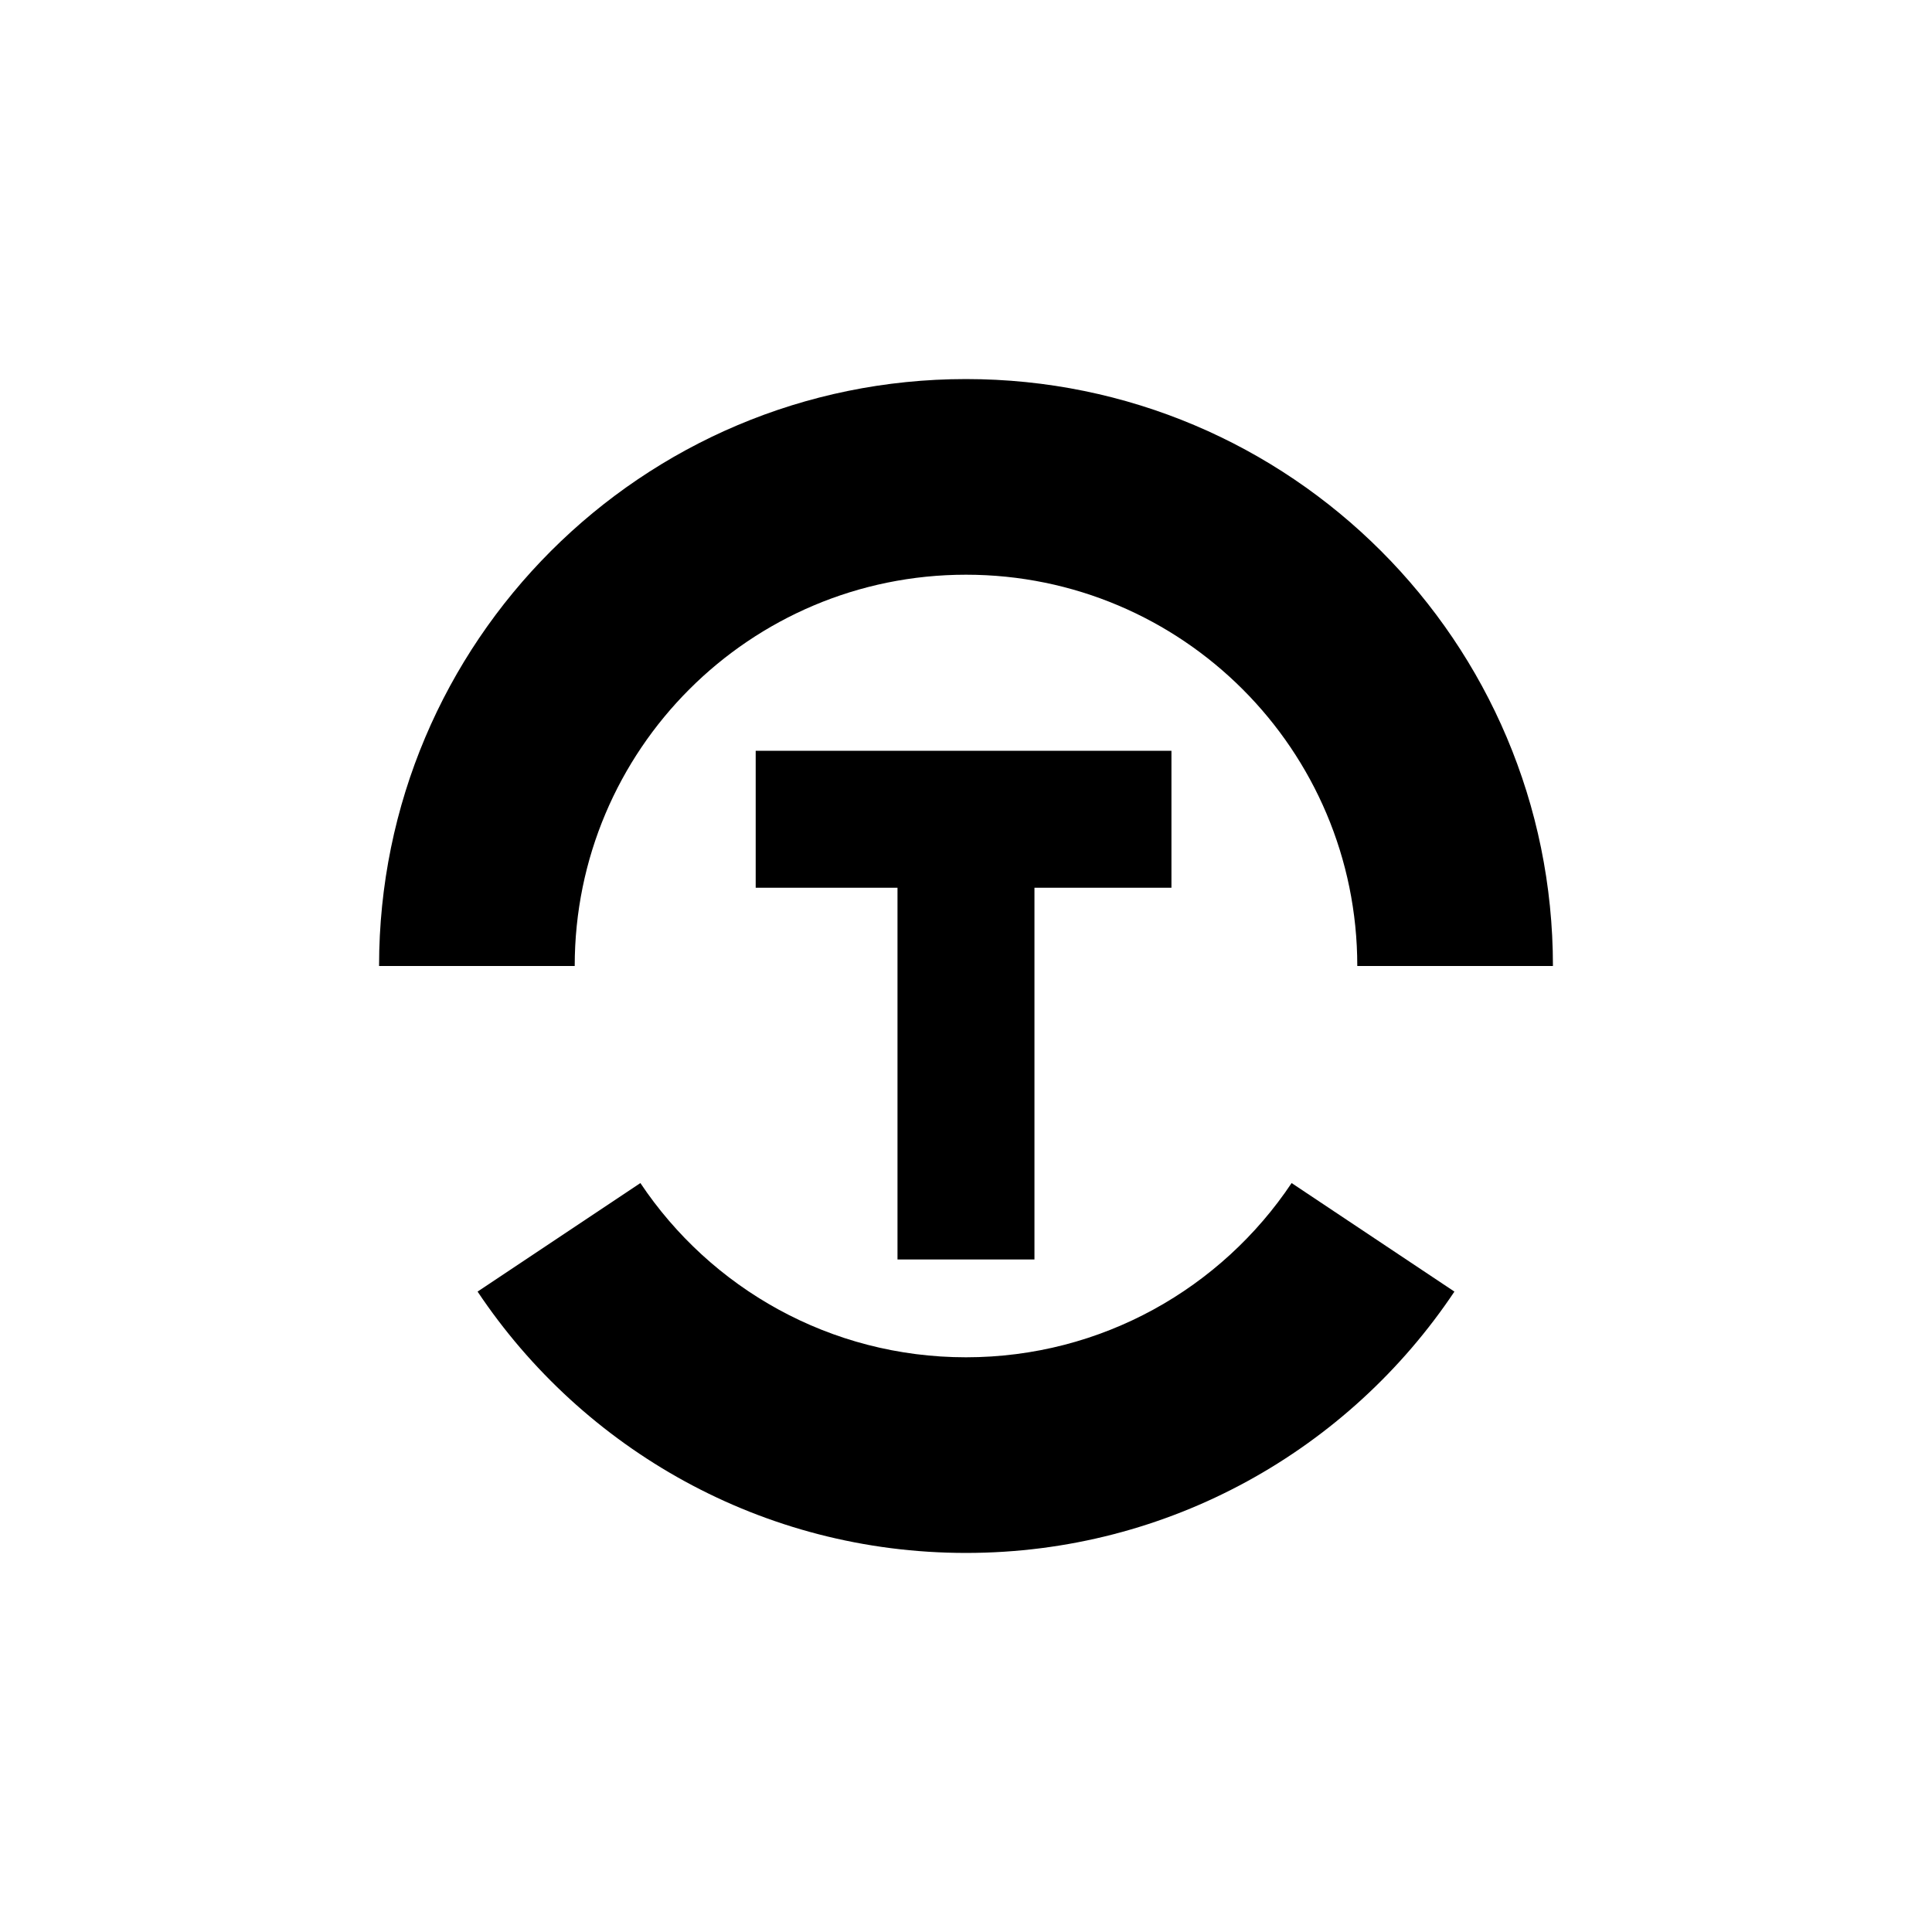 <svg width="158" height="158" viewBox="0 0 158 158" fill="none" xmlns="http://www.w3.org/2000/svg">
<path d="M127 79H111C111 61.327 96.673 47 79 47C61.327 47 47 61.327 47 79H31C31 52.49 52.49 31 79 31C105.51 31 127 52.49 127 79Z" fill="black"/>
<path d="M105.628 96.752L118.943 105.628C110.335 118.514 95.659 127 79 127C62.341 127 47.665 118.514 39.057 105.628L52.372 96.752C58.11 105.342 67.894 111 79 111C90.106 111 99.89 105.342 105.628 96.752Z" fill="black"/>
<path d="M95.801 72.6H84.598V103H73.398V72.6H61.801V61.4H95.801V72.6Z" fill="black"/>
</svg>
